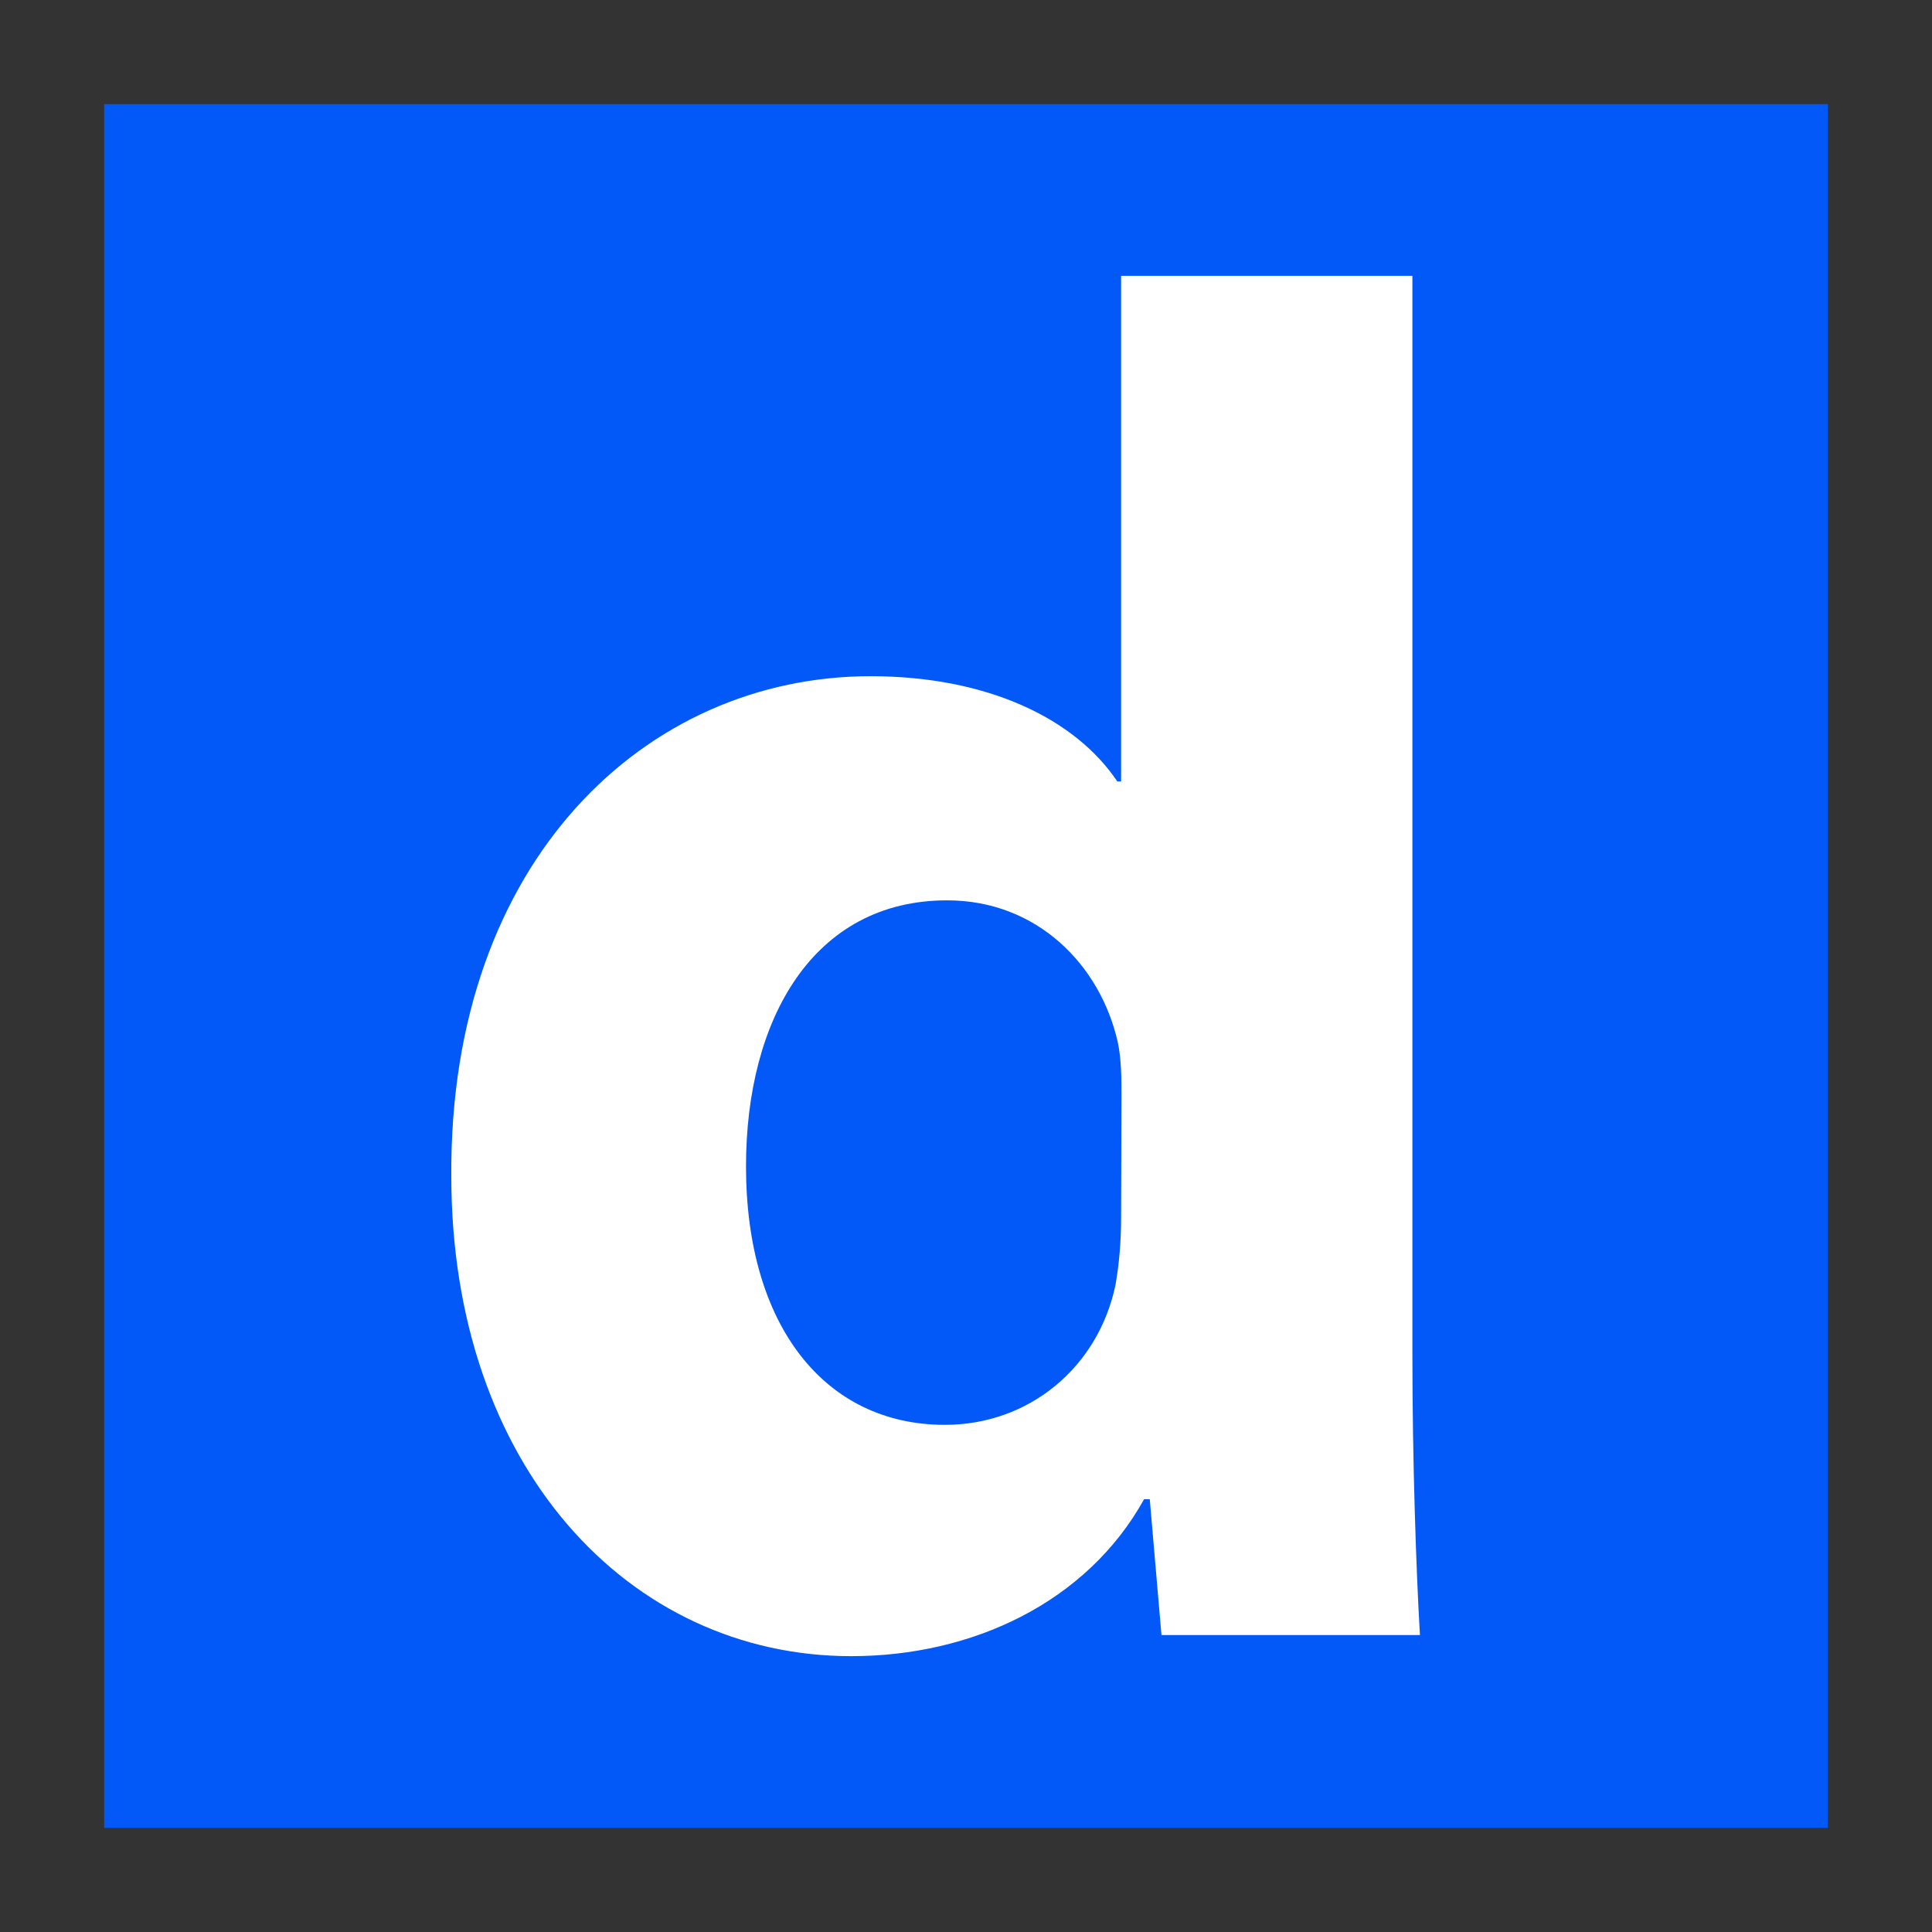 <?xml version="1.0" encoding="utf-8"?>
<!-- Generator: Adobe Illustrator 26.4.1, SVG Export Plug-In . SVG Version: 6.00 Build 0)  -->
<svg version="1.1" id="Layer_1" xmlns="http://www.w3.org/2000/svg" xmlns:xlink="http://www.w3.org/1999/xlink" x="0px" y="0px"
	 viewBox="0 0 512 512" style="enable-background:new 0 0 512 512;" xml:space="preserve">
<rect x="0" y="0" width="512" height="512" fill="#333333" stroke="none"/>
<style type="text/css">
	.st0{fill:#0259F7;}
	.st1{fill:#FFFFFF;}
</style>
<rect x="27.6" y="27.6" class="st0" width="456.8" height="456.8"/>
<path class="st1" d="M374.3,73.1v286.1c0,27.9,1,57.3,2,74.1h-68.5l-3.1-36h-1.5c-15.2,27.4-45.6,41.6-77.6,41.6
	c-58.9,0-106-50.2-106-127.3c-0.5-83.7,51.7-132.4,111.1-132.4c30.9,0,54.2,11.2,65.4,27.9h1V73.1H374.3z M297.2,290.3
	c0-4.1,0-9.7-1-14.2c-4.6-20.3-21.3-37.5-45.2-37.5c-35.5,0-53.3,31.5-53.3,70.5c0,42.1,20.8,68.5,52.7,68.5
	c22.3,0,40.6-15.2,45.2-37c1-5.6,1.5-11.7,1.5-17.8L297.2,290.3L297.2,290.3z"/>
</svg>
